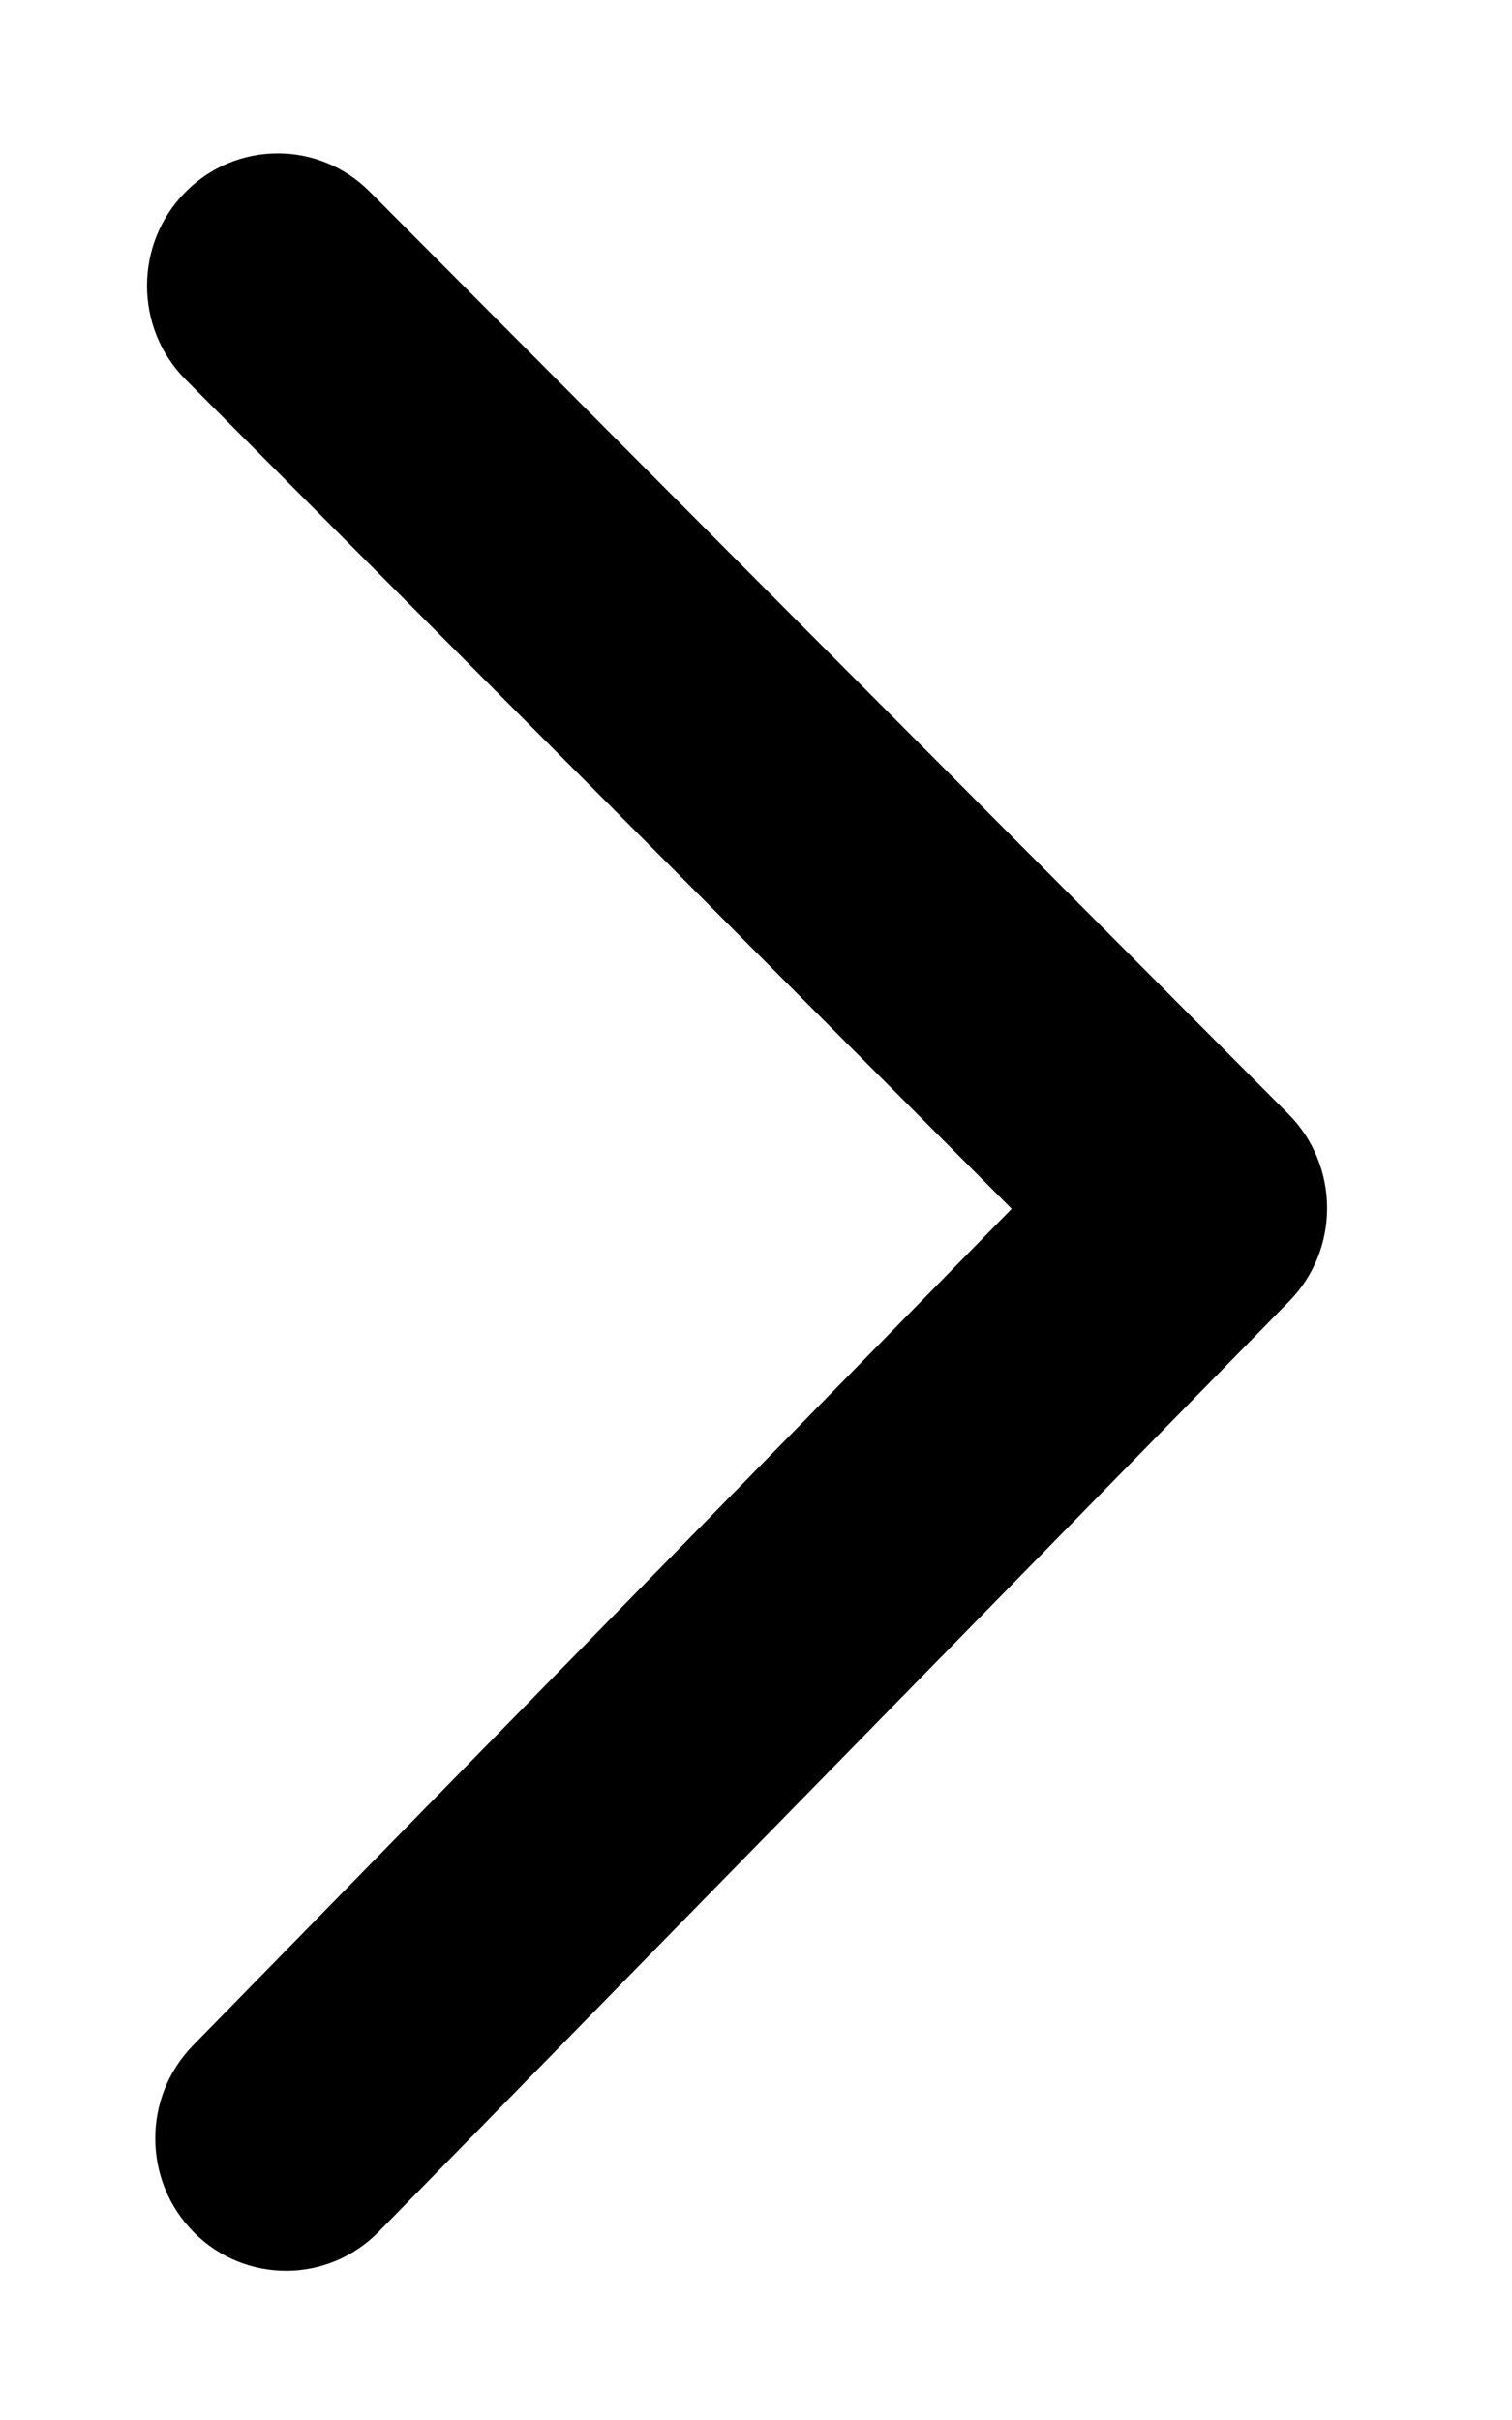 <svg width="10" height="16" viewBox="0 0 10 16" fill="none" xmlns="http://www.w3.org/2000/svg">
<g clip-path="url(#clip0_541_2)">
<path fill-rule="evenodd" clip-rule="evenodd" d="M1.283 14.76C0.944 14.42 0.941 13.866 1.277 13.523L6.691 7.992L1.228 2.51C0.889 2.17 0.887 1.616 1.223 1.273C1.559 0.93 2.106 0.927 2.445 1.267L8.521 7.365C8.86 7.706 8.863 8.26 8.527 8.603L2.505 14.755C2.169 15.098 1.622 15.1 1.283 14.76Z" fill="black"/>
</g>
<defs>
<clipPath id="clip0_541_2">
<rect width="8" height="14" fill="white" transform="translate(9.031 14.982) rotate(179.744)"/>
</clipPath>
</defs>
</svg>
